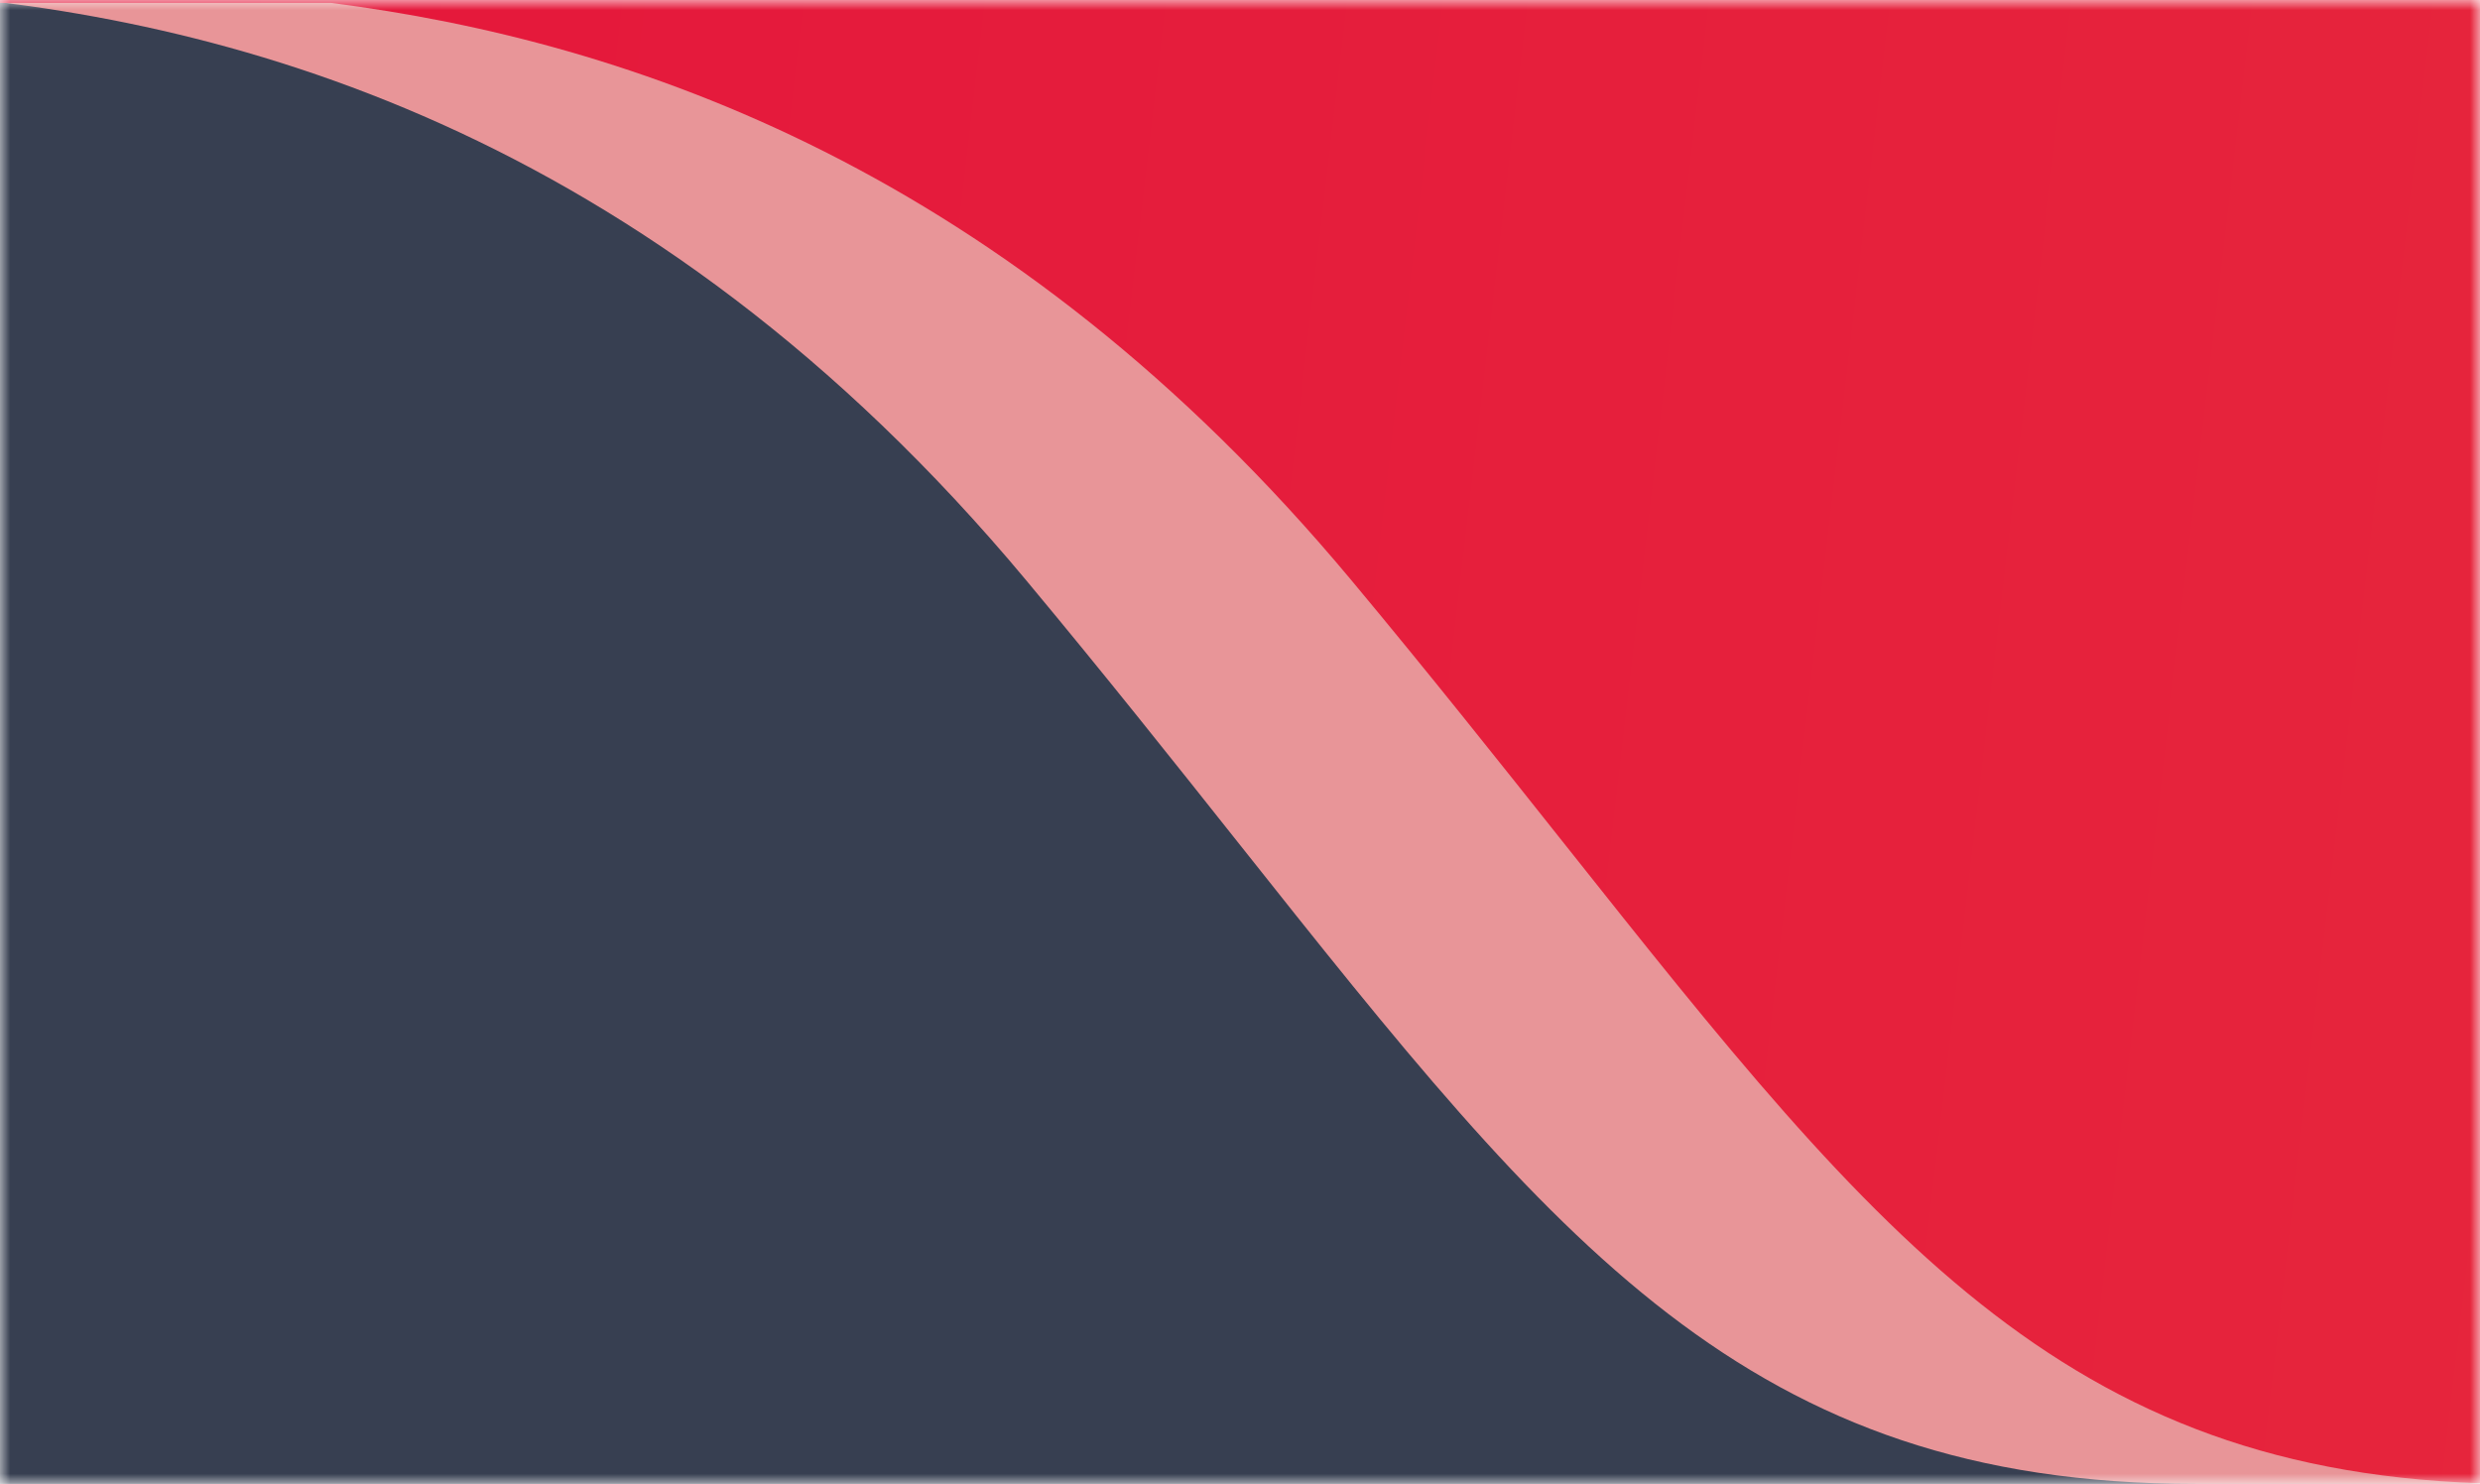 <svg width="122" height="73" viewBox="0 0 122 73" fill="none" xmlns="http://www.w3.org/2000/svg">
<mask id="mask0_1070_22" style="mask-type:alpha" maskUnits="userSpaceOnUse" x="0" y="0" width="122" height="73">
<rect width="122" height="73" fill="#C4C4C4"/>
</mask>
<g mask="url(#mask0_1070_22)">
<path d="M-481 -2H1119V73H-481V-2Z" fill="#373F51"/>
<path d="M-481 -2H1119V73H-481V-2Z" fill="#373F51"/>
<path fill-rule="evenodd" clip-rule="evenodd" d="M1146 -2H-487V-0.333H-4.469C10.816 0.795 31.737 6.06 50.5 28.57C54.341 33.178 57.767 37.494 60.935 41.484C76.599 61.212 85.958 73 108 73H220.5H1153L1159.5 45.618L1155 17.759L1164 1.127L1159.5 -0.536L1146 -0.536V-2Z" fill="#E89598"/>
<path fill-rule="evenodd" clip-rule="evenodd" d="M1119 -2H-481V0.143H16.282C30.982 2.022 49.615 8.313 66.5 28.57C70.341 33.178 73.767 37.494 76.936 41.484C92.599 61.212 101.958 73 124 73H236.5H1121.5V47.687V28L1120 9.719V-0.536H1119V-2Z" fill="url(#paint0_linear_1070_22)"/>
</g>
<defs>
<linearGradient id="paint0_linear_1070_22" x1="-125" y1="-2" x2="1113.89" y2="142.513" gradientUnits="userSpaceOnUse">
<stop stop-color="#E3083B"/>
<stop offset="1" stop-color="#F3953F"/>
</linearGradient>
</defs>
</svg>
